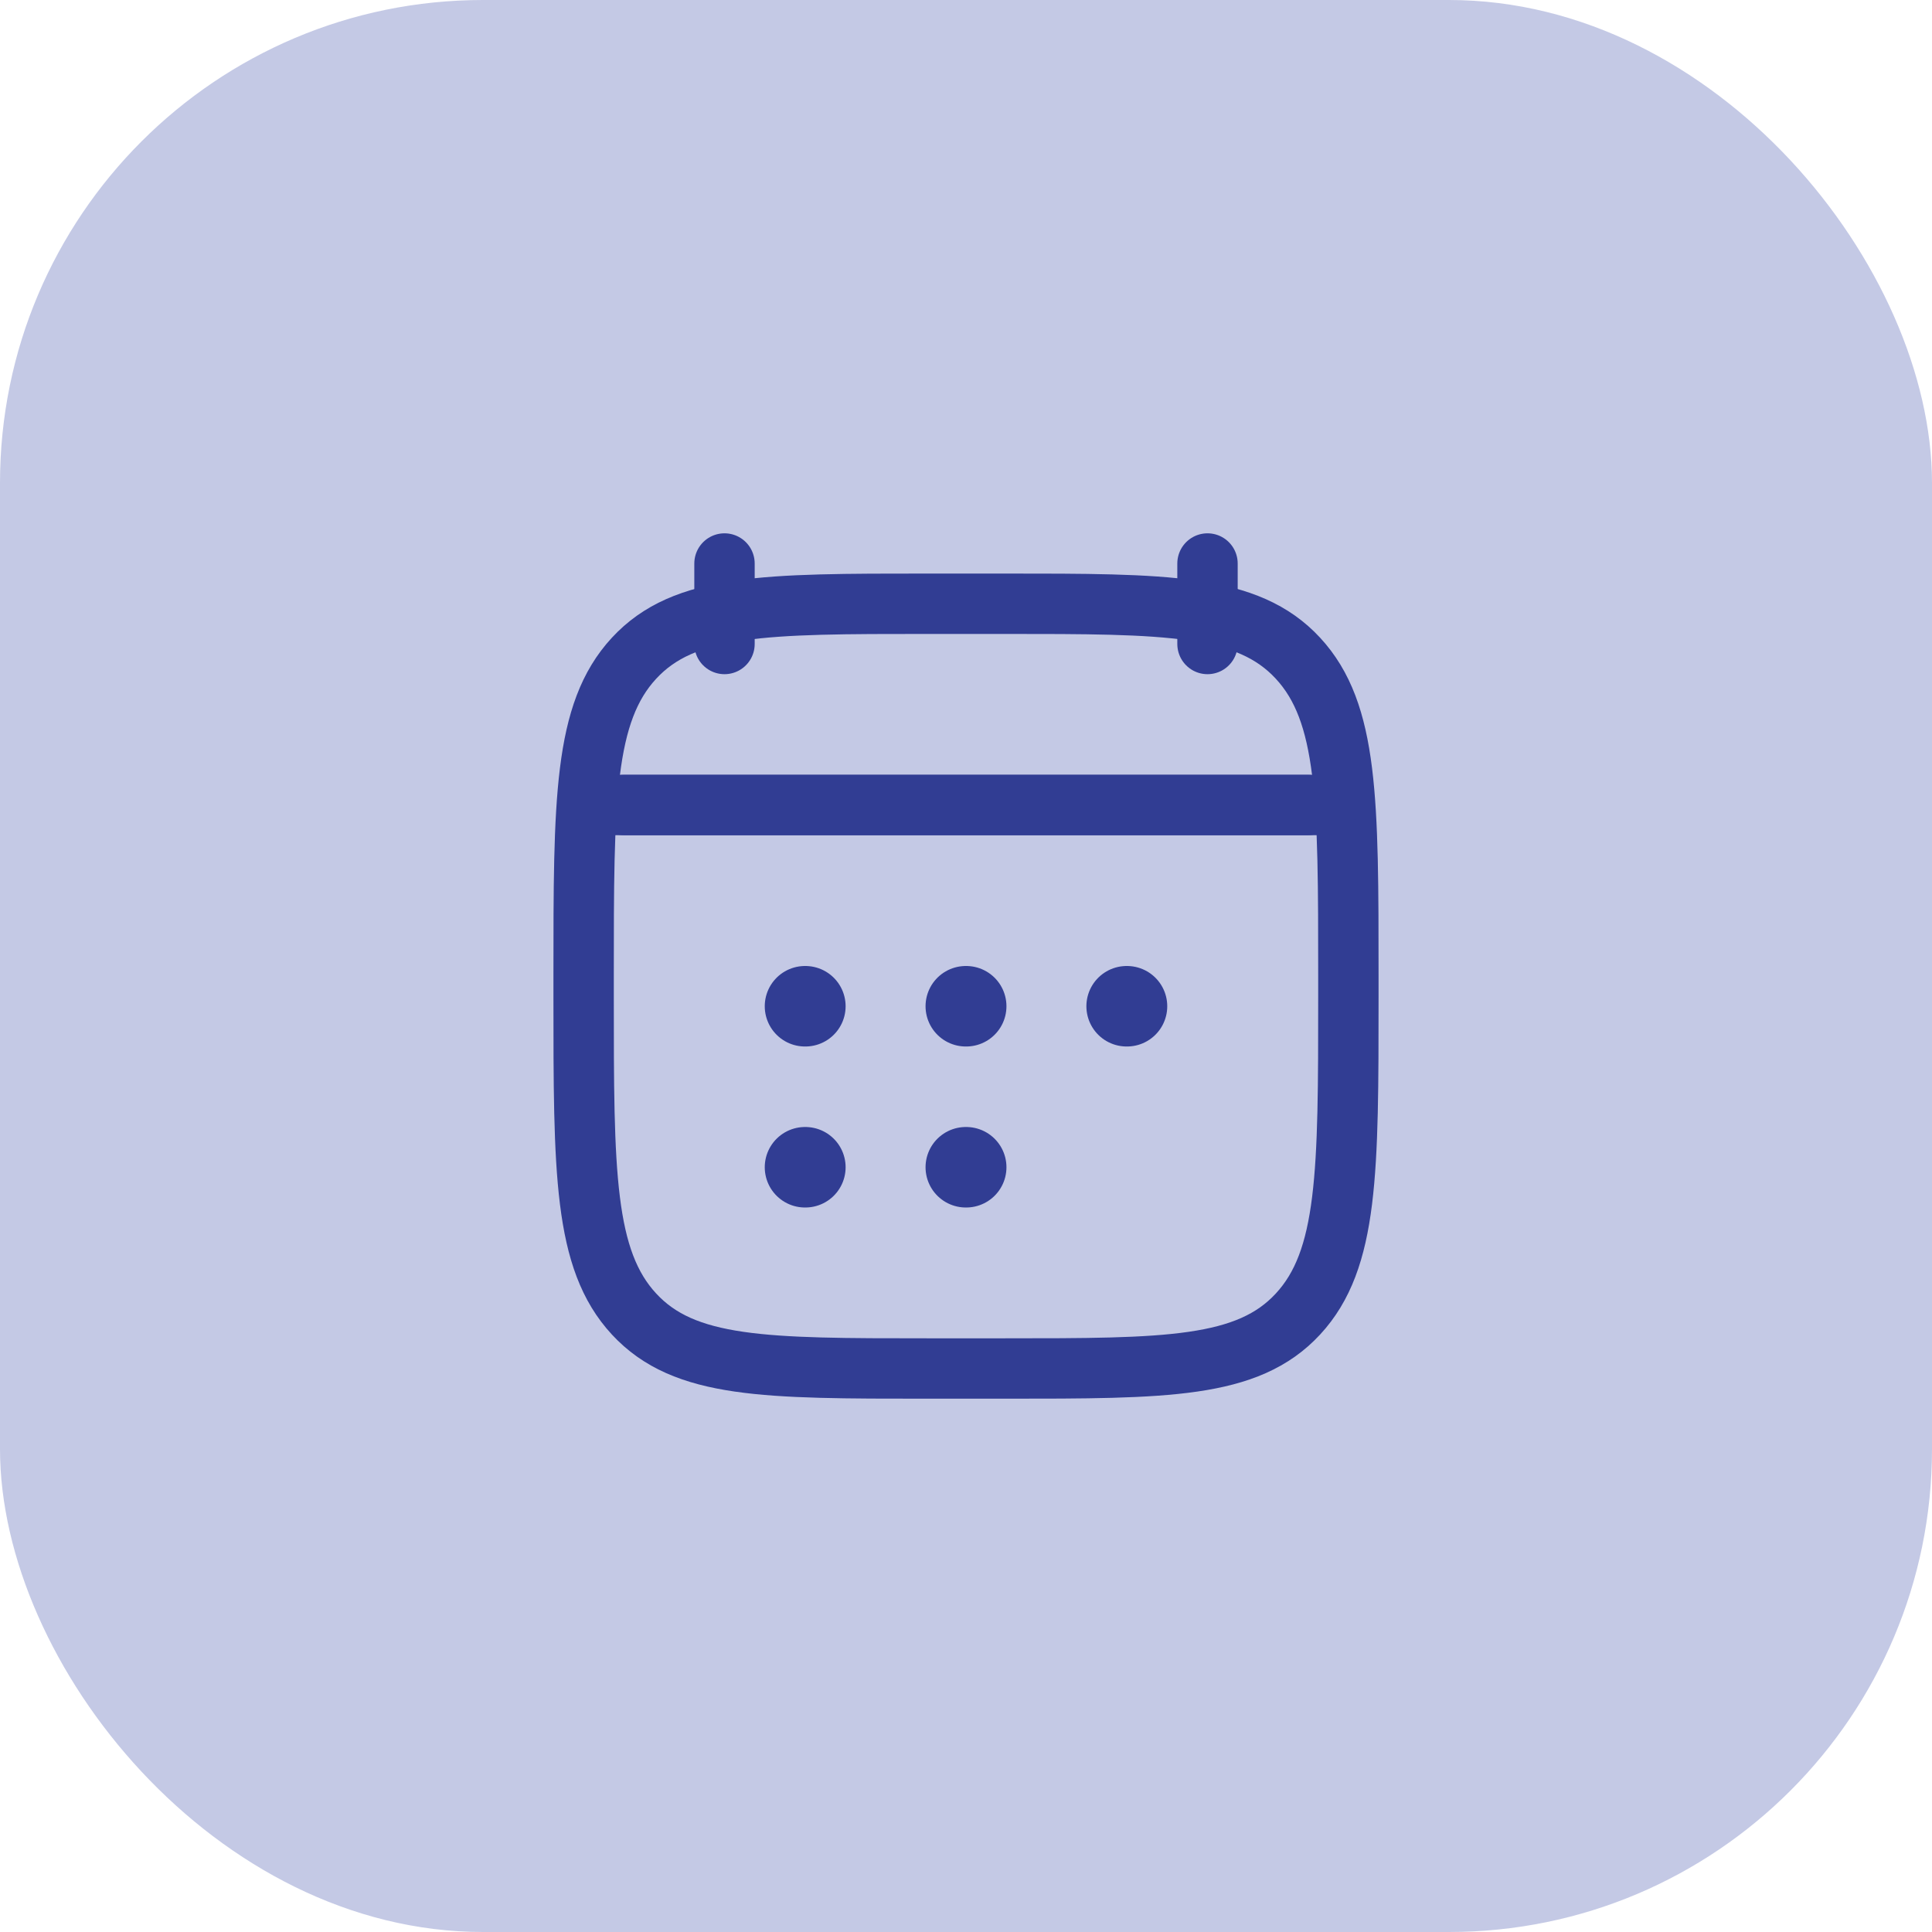 <svg xmlns="http://www.w3.org/2000/svg" width="48" height="48" viewBox="0 0 48 48" fill="none"><rect width="48" height="48" rx="12" fill="#C4C9E5"></rect><path d="M30 14V16M18 14V16" stroke="#313D93" stroke-width="1.5" stroke-linecap="round" stroke-linejoin="round"></path><path d="M23.995 25H24.005M23.995 29H24.005M27.991 25H28M20 25H20.009M20 29H20.009" stroke="#313D93" stroke-width="2" stroke-linecap="round" stroke-linejoin="round"></path><path d="M15.5 20H32.5" stroke="#313D93" stroke-width="1.5" stroke-linecap="round" stroke-linejoin="round"></path><path d="M14.5 24.243C14.5 19.886 14.5 17.707 15.752 16.354C17.004 15 19.02 15 23.05 15H24.95C28.98 15 30.996 15 32.248 16.354C33.5 17.707 33.5 19.886 33.5 24.243V24.757C33.5 29.114 33.5 31.293 32.248 32.646C30.996 34 28.98 34 24.95 34H23.05C19.02 34 17.004 34 15.752 32.646C14.5 31.293 14.5 29.114 14.5 24.757V24.243Z" stroke="#313D93" stroke-width="1.5" stroke-linecap="round" stroke-linejoin="round"></path><path d="M15 20H33" stroke="#313D93" stroke-width="1.5" stroke-linecap="round" stroke-linejoin="round"></path></svg>